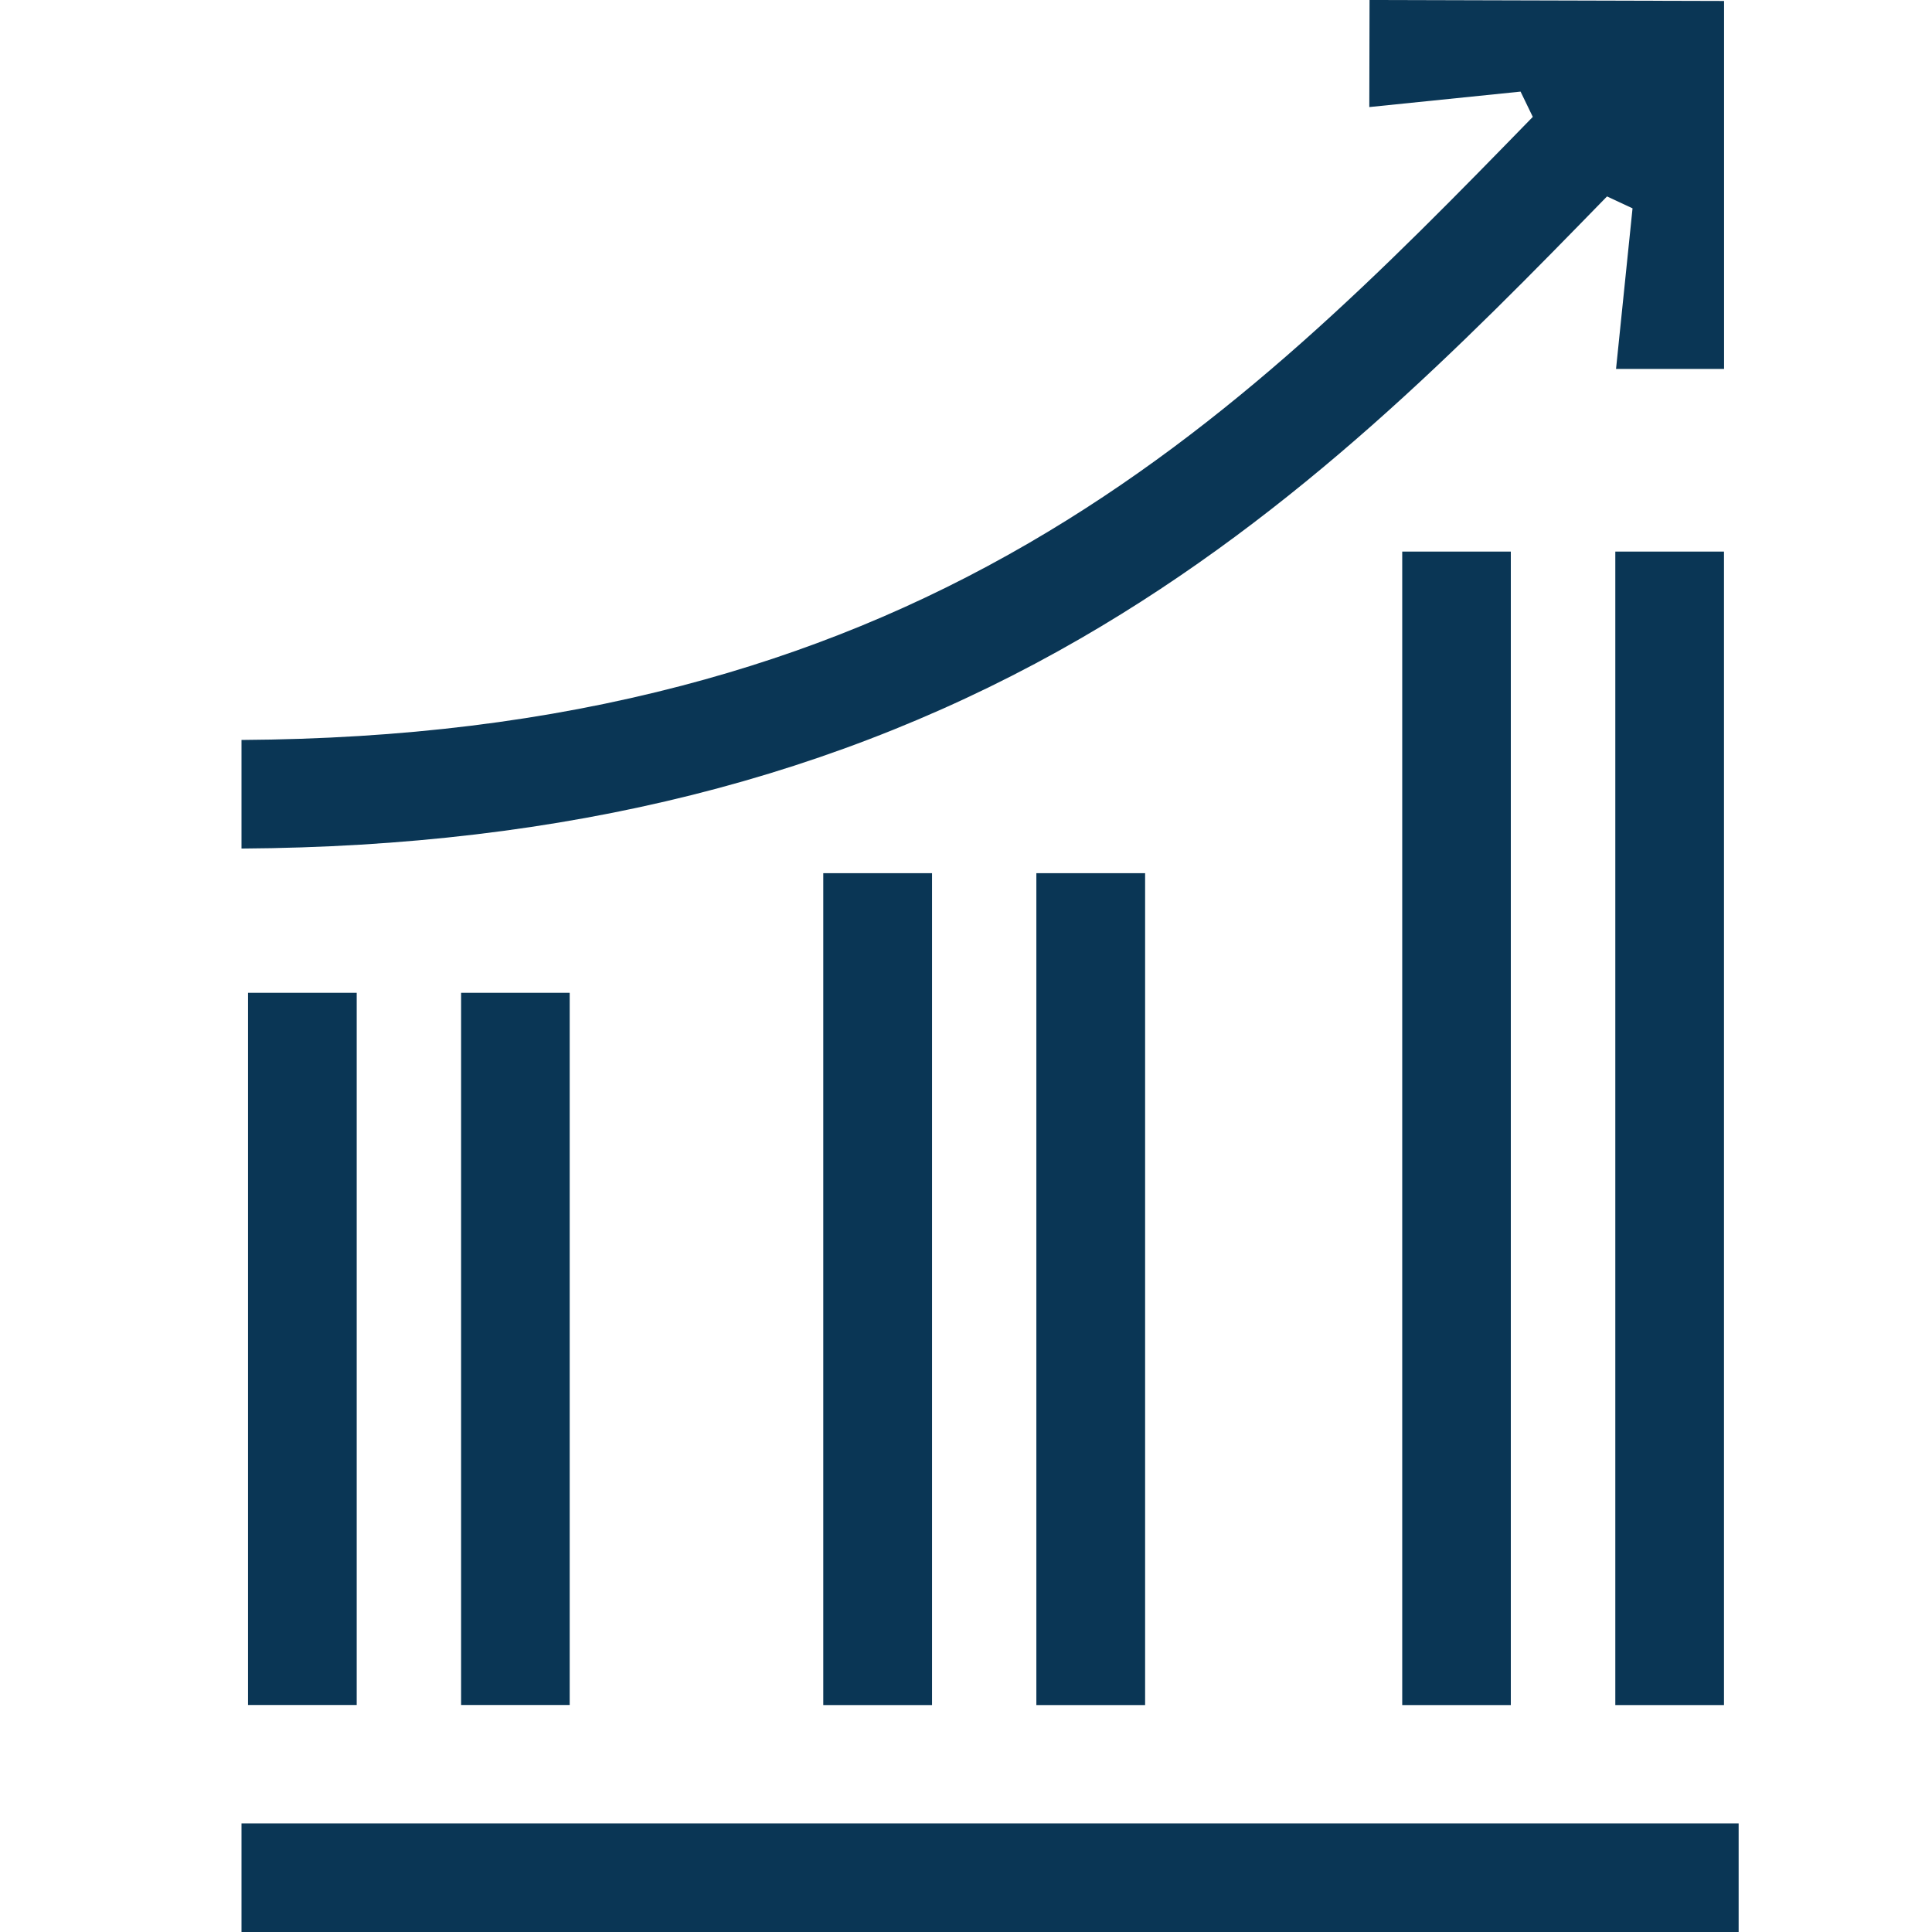 <svg xmlns="http://www.w3.org/2000/svg" width="24" height="24" viewBox="0 0 24 24" fill="none">
  <path d="M7.077 12.333H5.728V21.18H7.077V12.333Z" fill="#0A3655"/>
  <path d="M4.431 12.333H3.081V21.18H4.431V12.333Z" fill="#0A3655"/>
  <path d="M14.225 10.847H12.874V21.181H14.225V10.847Z" fill="#0A3655"/>
  <path d="M11.578 10.847H10.227V21.181H11.578V10.847Z" fill="#0A3655"/>
  <path d="M21.416 6.852H20.066V21.181H21.416V6.852Z" fill="#0A3655"/>
  <path d="M18.768 6.852H17.419V21.181H18.768V6.852Z" fill="#0A3655"/>
  <path d="M21.598 22.651H3V24H21.598V22.651Z" fill="#0A3655"/>
  <path d="M3 9.192C4.997 9.179 6.788 8.958 8.469 8.518C10.013 8.114 11.424 7.534 12.781 6.746C15.321 5.27 17.212 3.329 19.041 1.452L18.889 1.138L17.01 1.33L17.013 0L21.417 0.012V4.583H20.075L20.28 2.588L19.963 2.44C18.174 4.276 16.146 6.357 13.425 7.93C10.431 9.661 7.02 10.516 3 10.541V9.191V9.192Z" fill="#0A3655"/>
</svg>